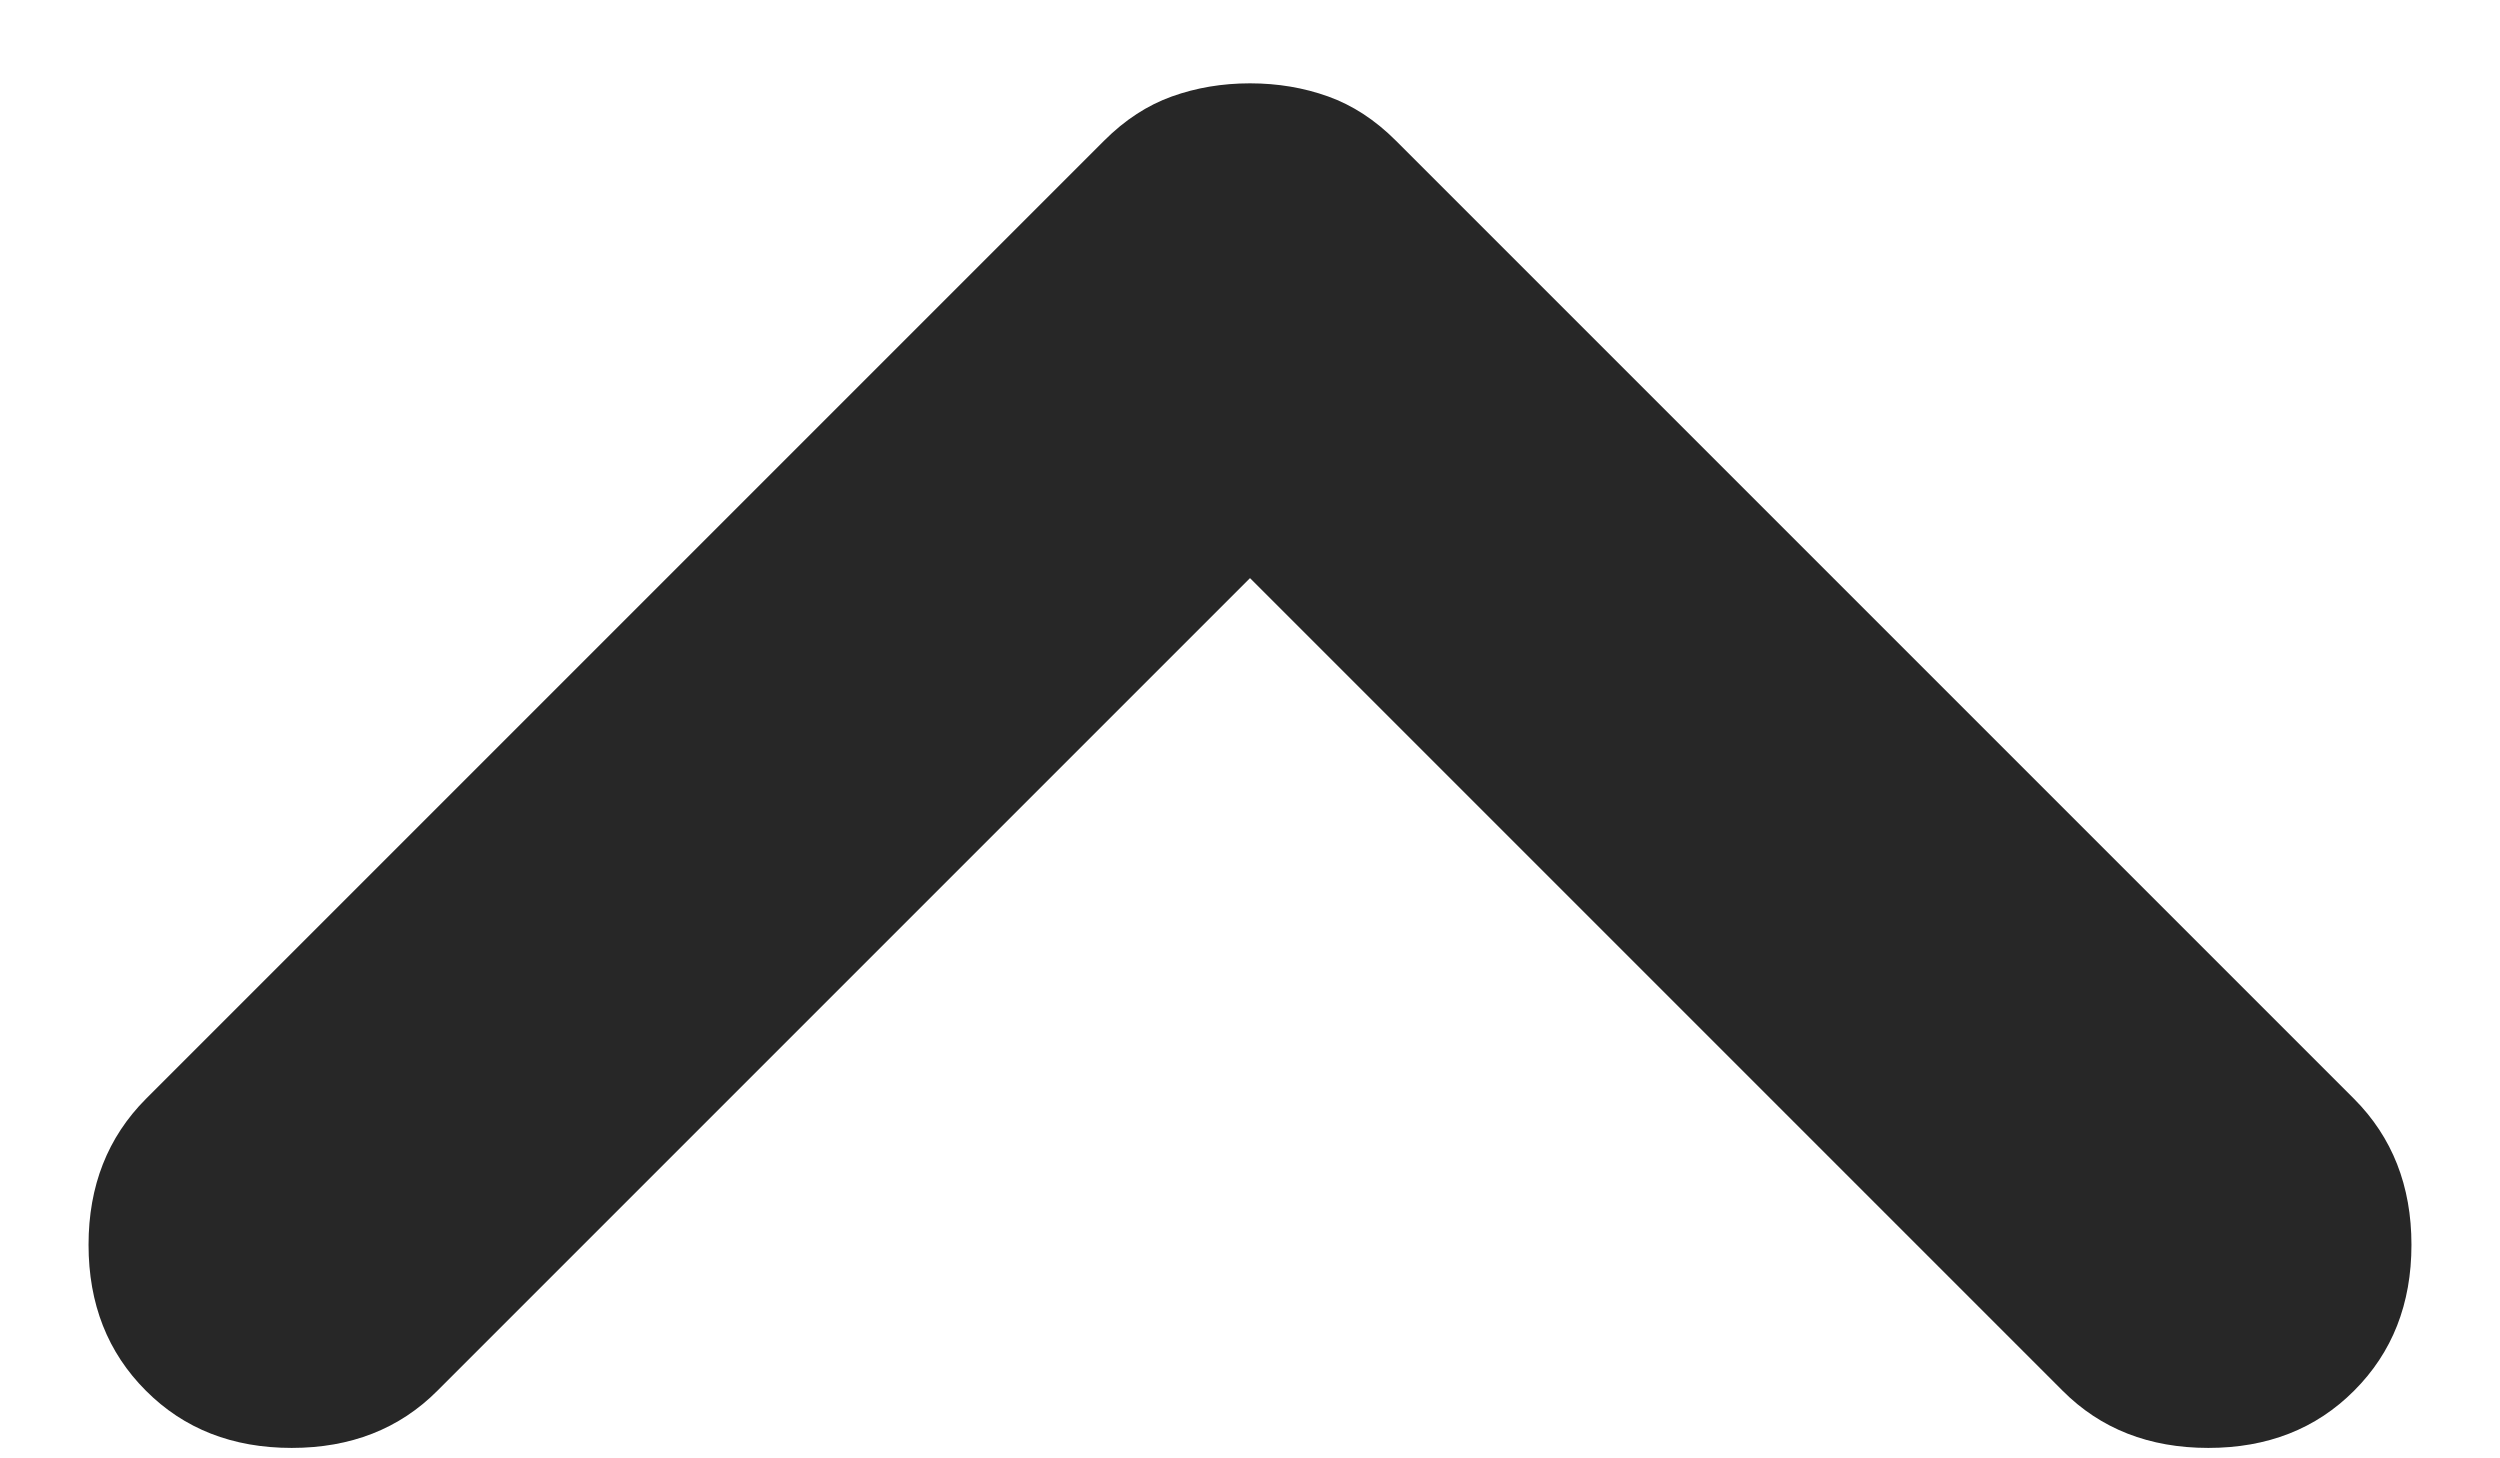 <svg width="12" height="7" viewBox="0 0 12 7" fill="none" xmlns="http://www.w3.org/2000/svg">
<path d="M6 2.775L2.1 6.675C1.917 6.859 1.683 6.95 1.4 6.95C1.117 6.95 0.883 6.859 0.7 6.675C0.517 6.492 0.425 6.259 0.425 5.975C0.425 5.692 0.517 5.459 0.7 5.275L5.3 0.675C5.4 0.575 5.508 0.505 5.625 0.463C5.742 0.421 5.867 0.4 6 0.4C6.133 0.4 6.258 0.421 6.375 0.463C6.492 0.505 6.6 0.575 6.7 0.675L11.3 5.275C11.483 5.459 11.575 5.692 11.575 5.975C11.575 6.259 11.483 6.492 11.3 6.675C11.117 6.859 10.883 6.95 10.6 6.95C10.317 6.95 10.083 6.859 9.9 6.675L6 2.775Z" fill="#272727"/>
</svg>
